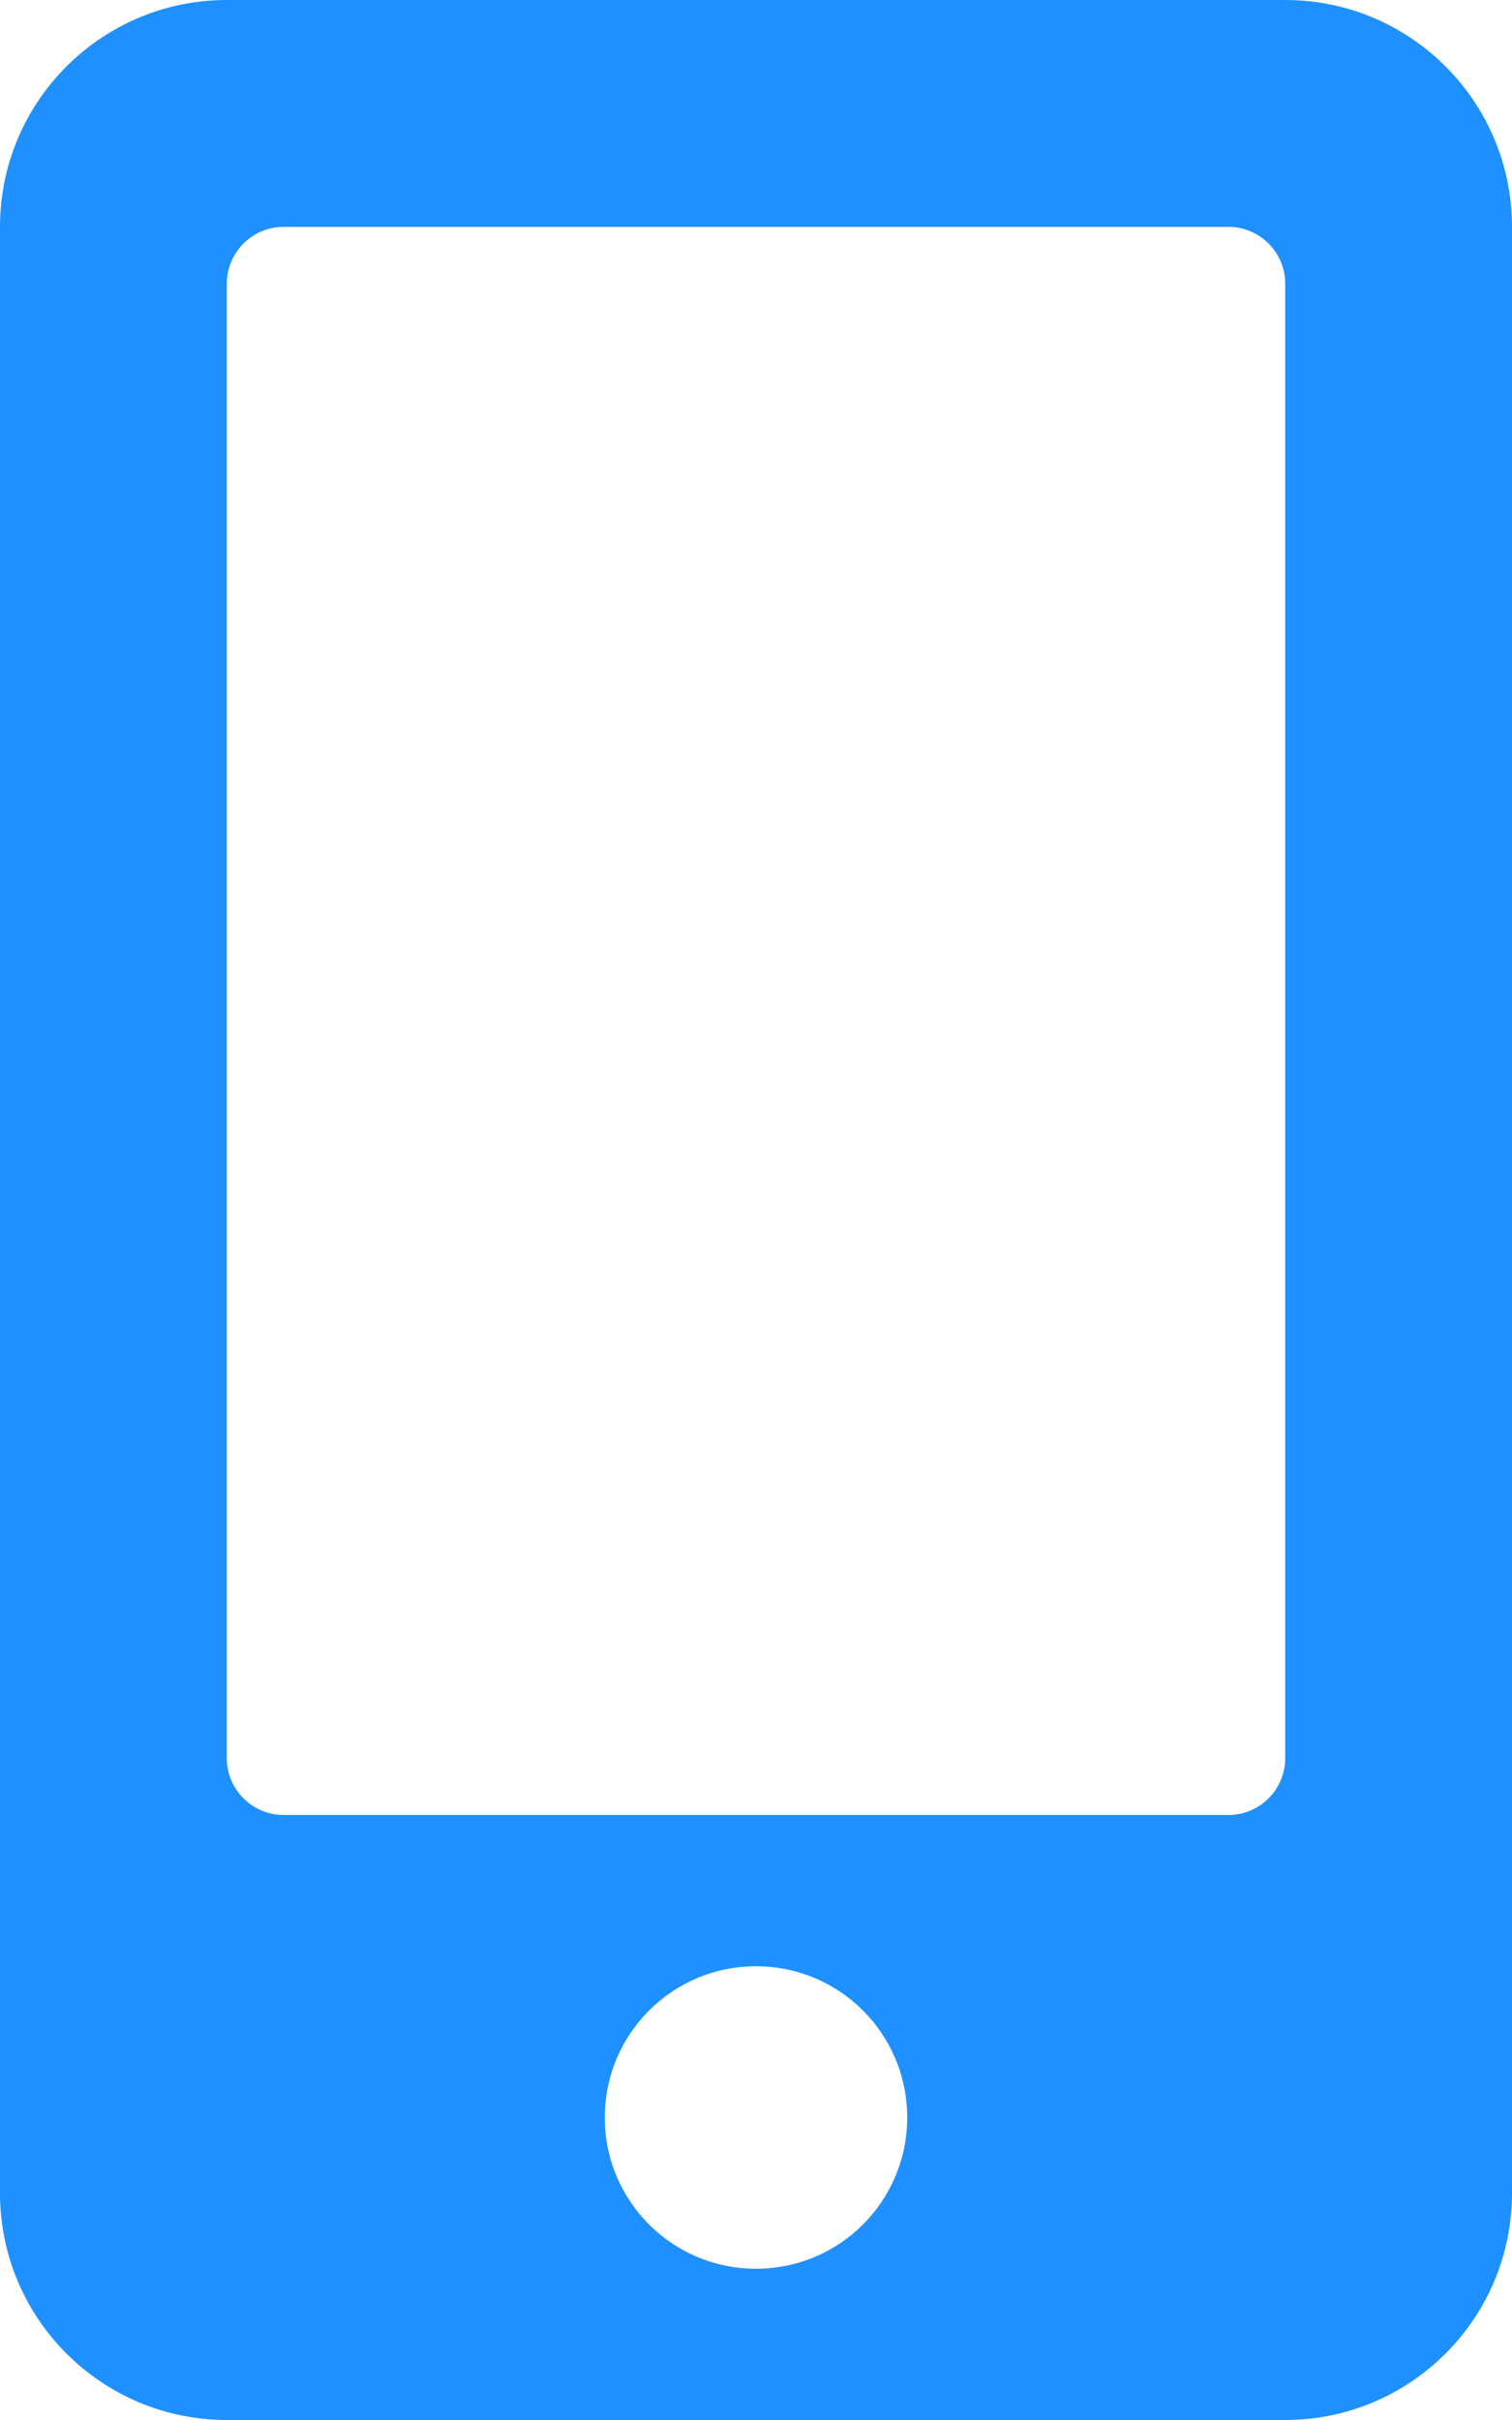 <svg viewBox="0 0 320 512" xmlns="http://www.w3.org/2000/svg"><path d="m272 0h-224c-26.5 0-48 21.5-48 48v416c0 26.5 21.5 48 48 48h224c26.5 0 48-21.5 48-48v-416c0-26.5-21.5-48-48-48zm-112 480c-17.7 0-32-14.3-32-32s14.3-32 32-32 32 14.3 32 32-14.3 32-32 32zm112-108c0 6.6-5.4 12-12 12h-200c-6.6 0-12-5.4-12-12v-312c0-6.6 5.4-12 12-12h200c6.6 0 12 5.4 12 12z" fill="dodgerblue"/></svg>